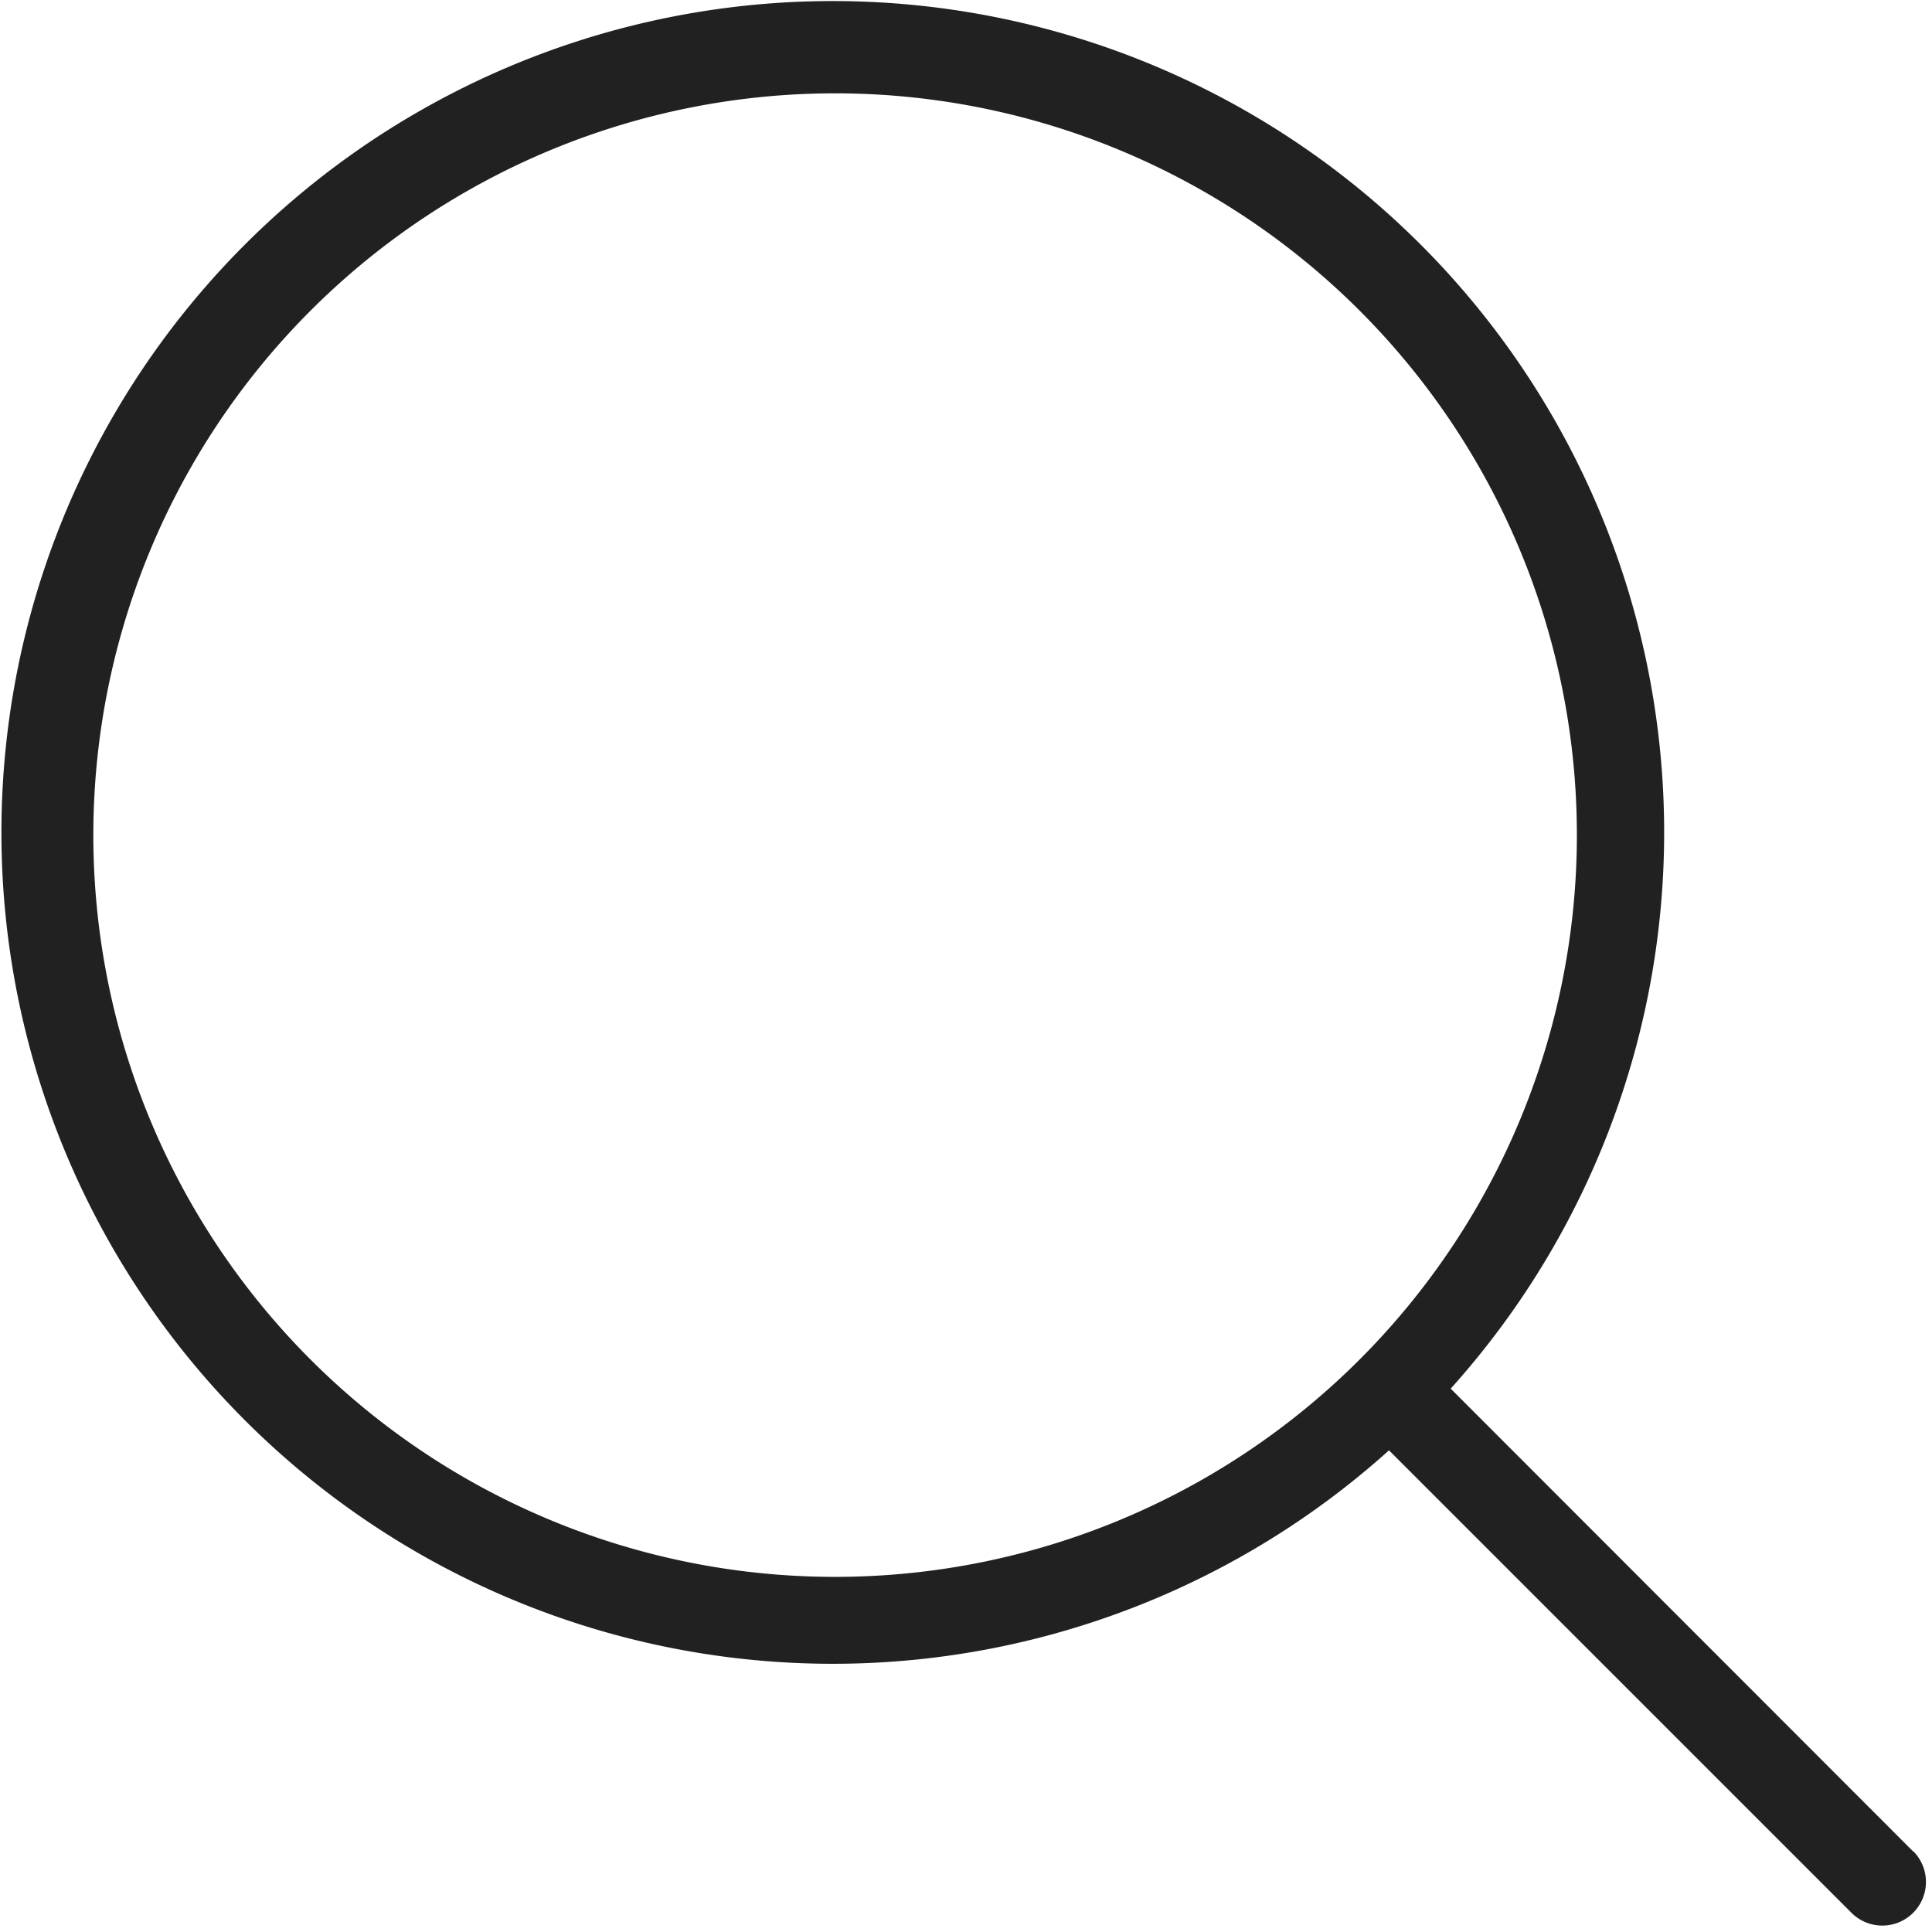 <?xml version="1.0" encoding="utf-8"?><svg xmlns="http://www.w3.org/2000/svg" width="160" height="160" viewBox="0 0 160 160"><path d="M158.44 153.33L120.14 115a68.85 68.85 0 1 0-5.11 5.11l38.3 38.3a3.61 3.61 0 1 0 5.11-5.11zm-89.28-22.74a61.43 61.43 0 1 1 61.43-61.44 61.44 61.44 0 0 1-61.43 61.44z" fill="#212122" data-name="Magnify Glass@2x.png"/></svg>
